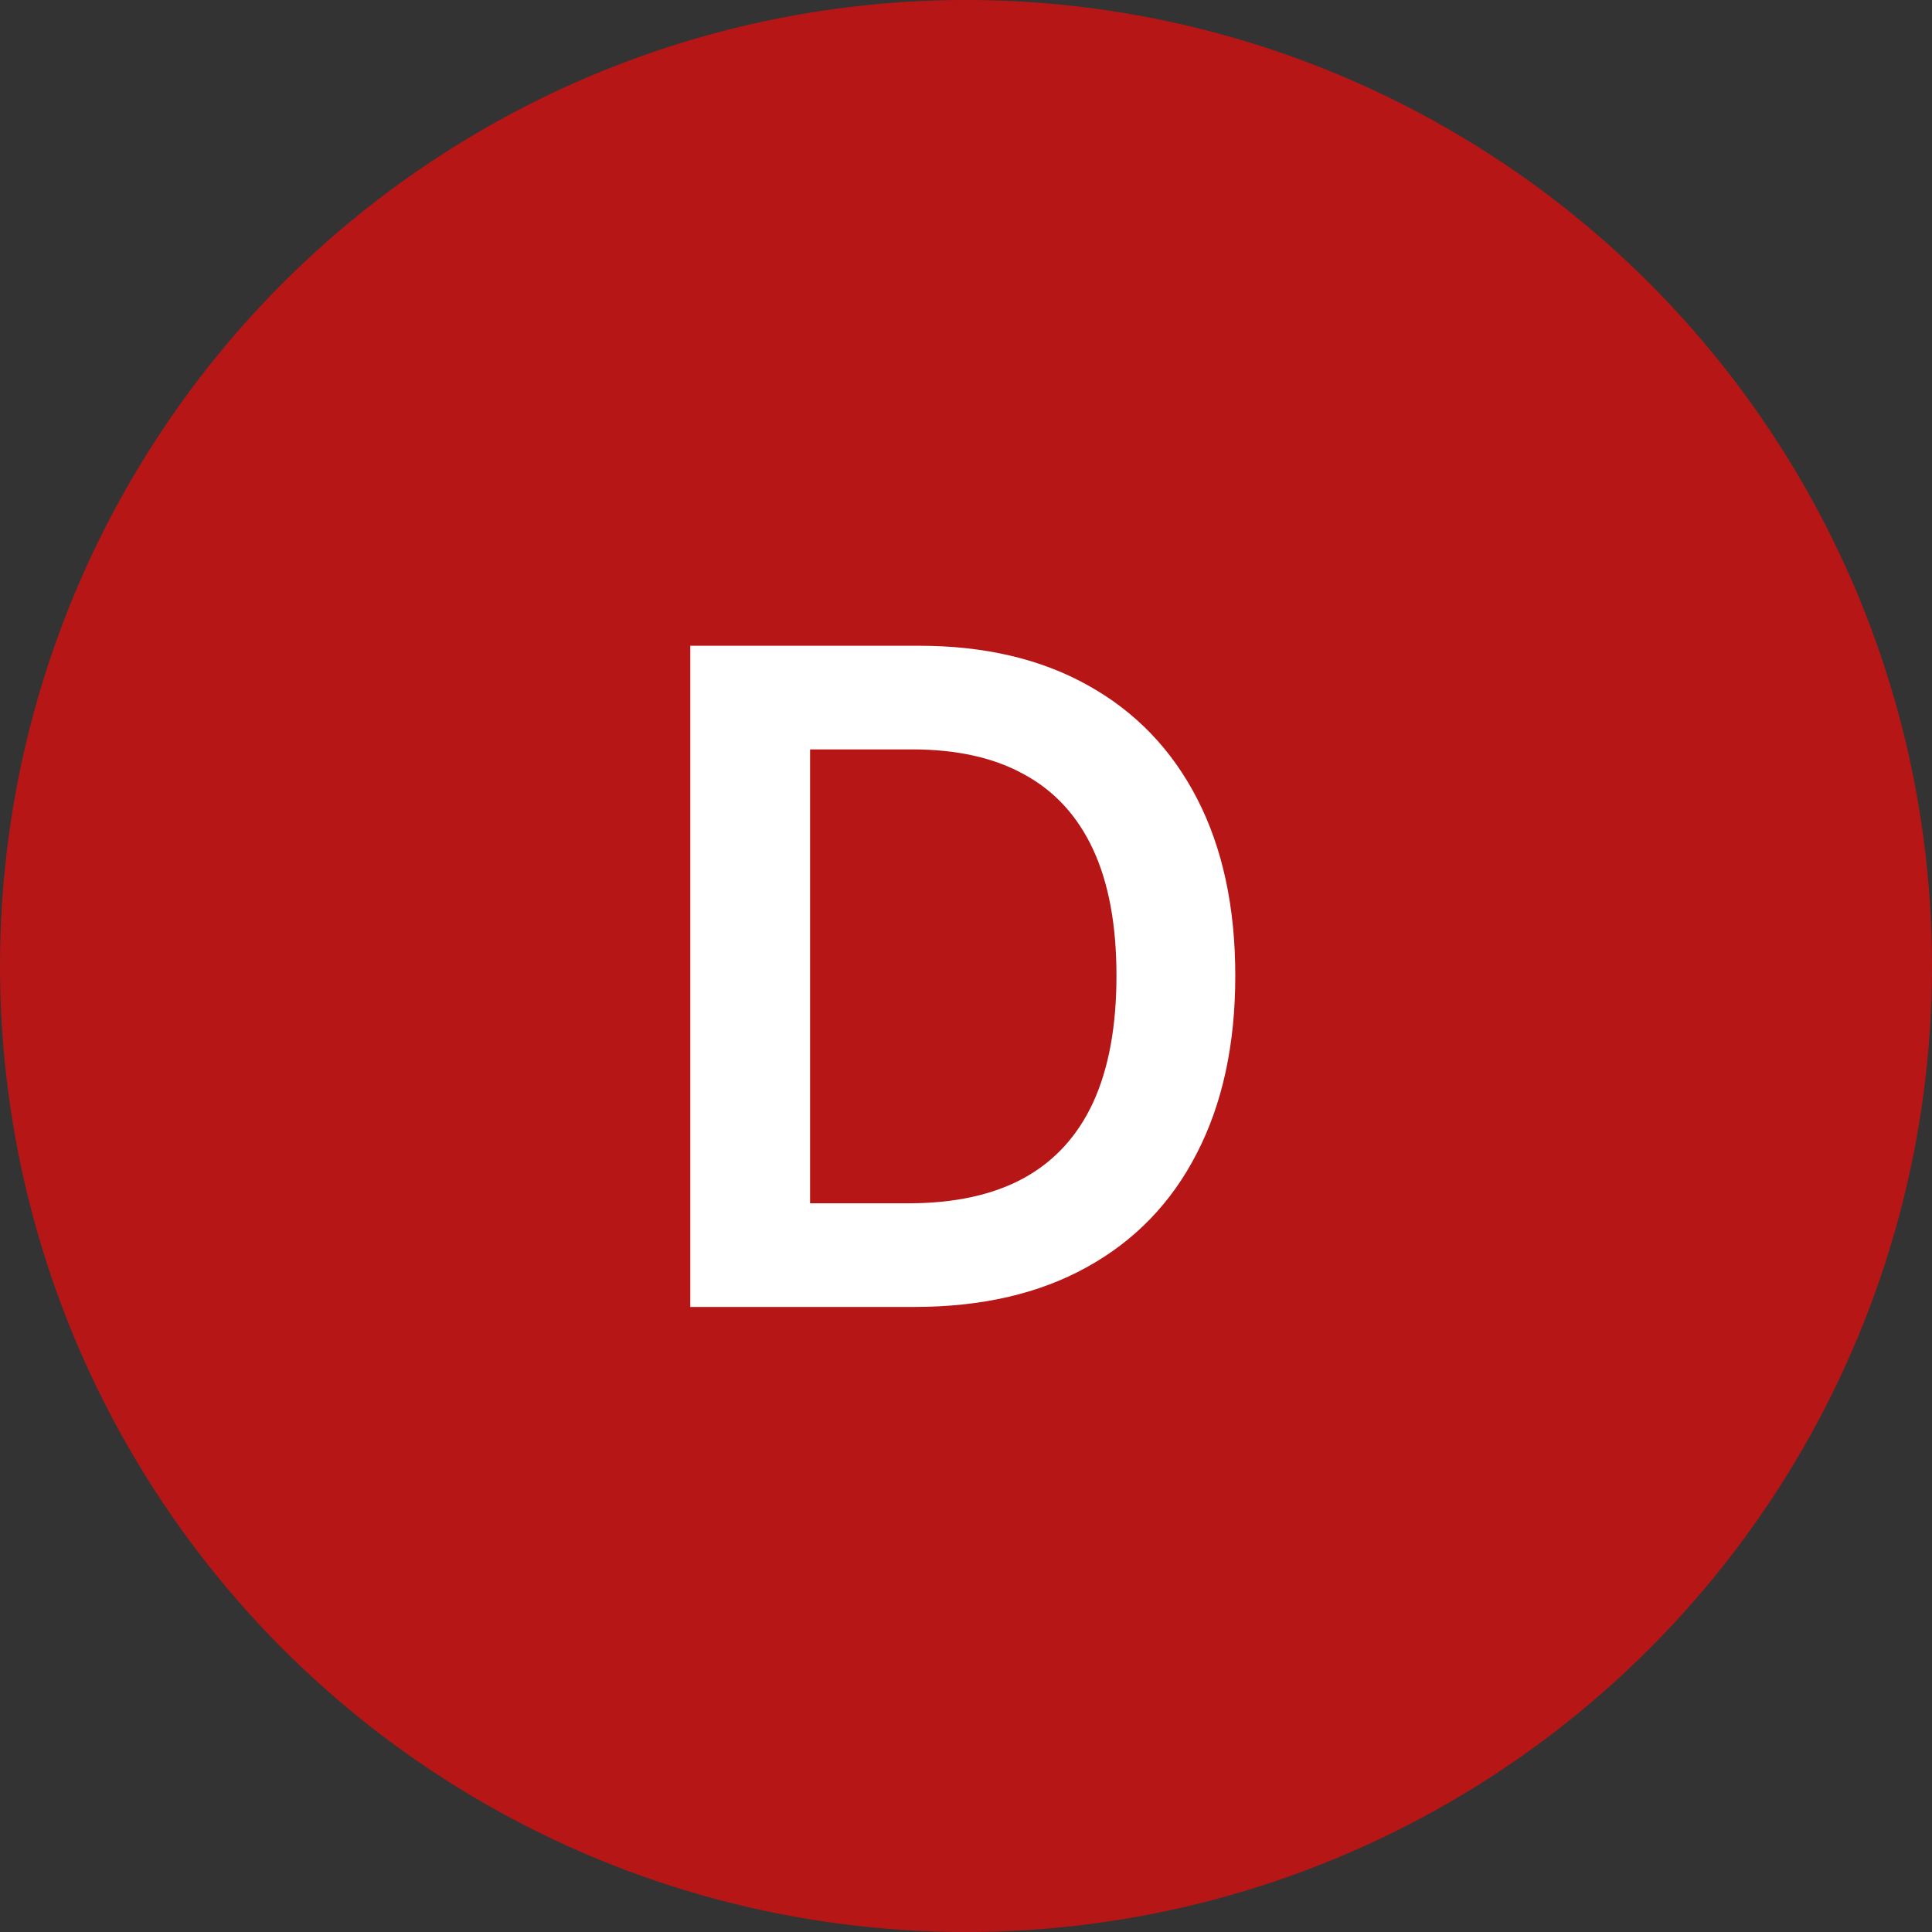 <svg width="34" height="34" viewBox="0 0 34 34" fill="none" xmlns="http://www.w3.org/2000/svg">
<rect x="0" y="0" width="34" height="34" fill="#333333" stroke="none"/>
<circle cx="17" cy="17" r="17" fill="#B71616"/>
<path d="M16.091 23H12.148V11.364H16.171C17.326 11.364 18.318 11.597 19.148 12.062C19.981 12.525 20.621 13.189 21.068 14.057C21.515 14.924 21.739 15.962 21.739 17.171C21.739 18.383 21.513 19.424 21.062 20.296C20.616 21.167 19.97 21.835 19.125 22.301C18.284 22.767 17.273 23 16.091 23ZM14.256 21.176H15.989C16.799 21.176 17.475 21.028 18.017 20.733C18.559 20.434 18.966 19.989 19.239 19.398C19.511 18.803 19.648 18.061 19.648 17.171C19.648 16.28 19.511 15.542 19.239 14.954C18.966 14.364 18.562 13.922 18.028 13.631C17.498 13.335 16.839 13.188 16.051 13.188H14.256V21.176Z" fill="white"/>
</svg>
